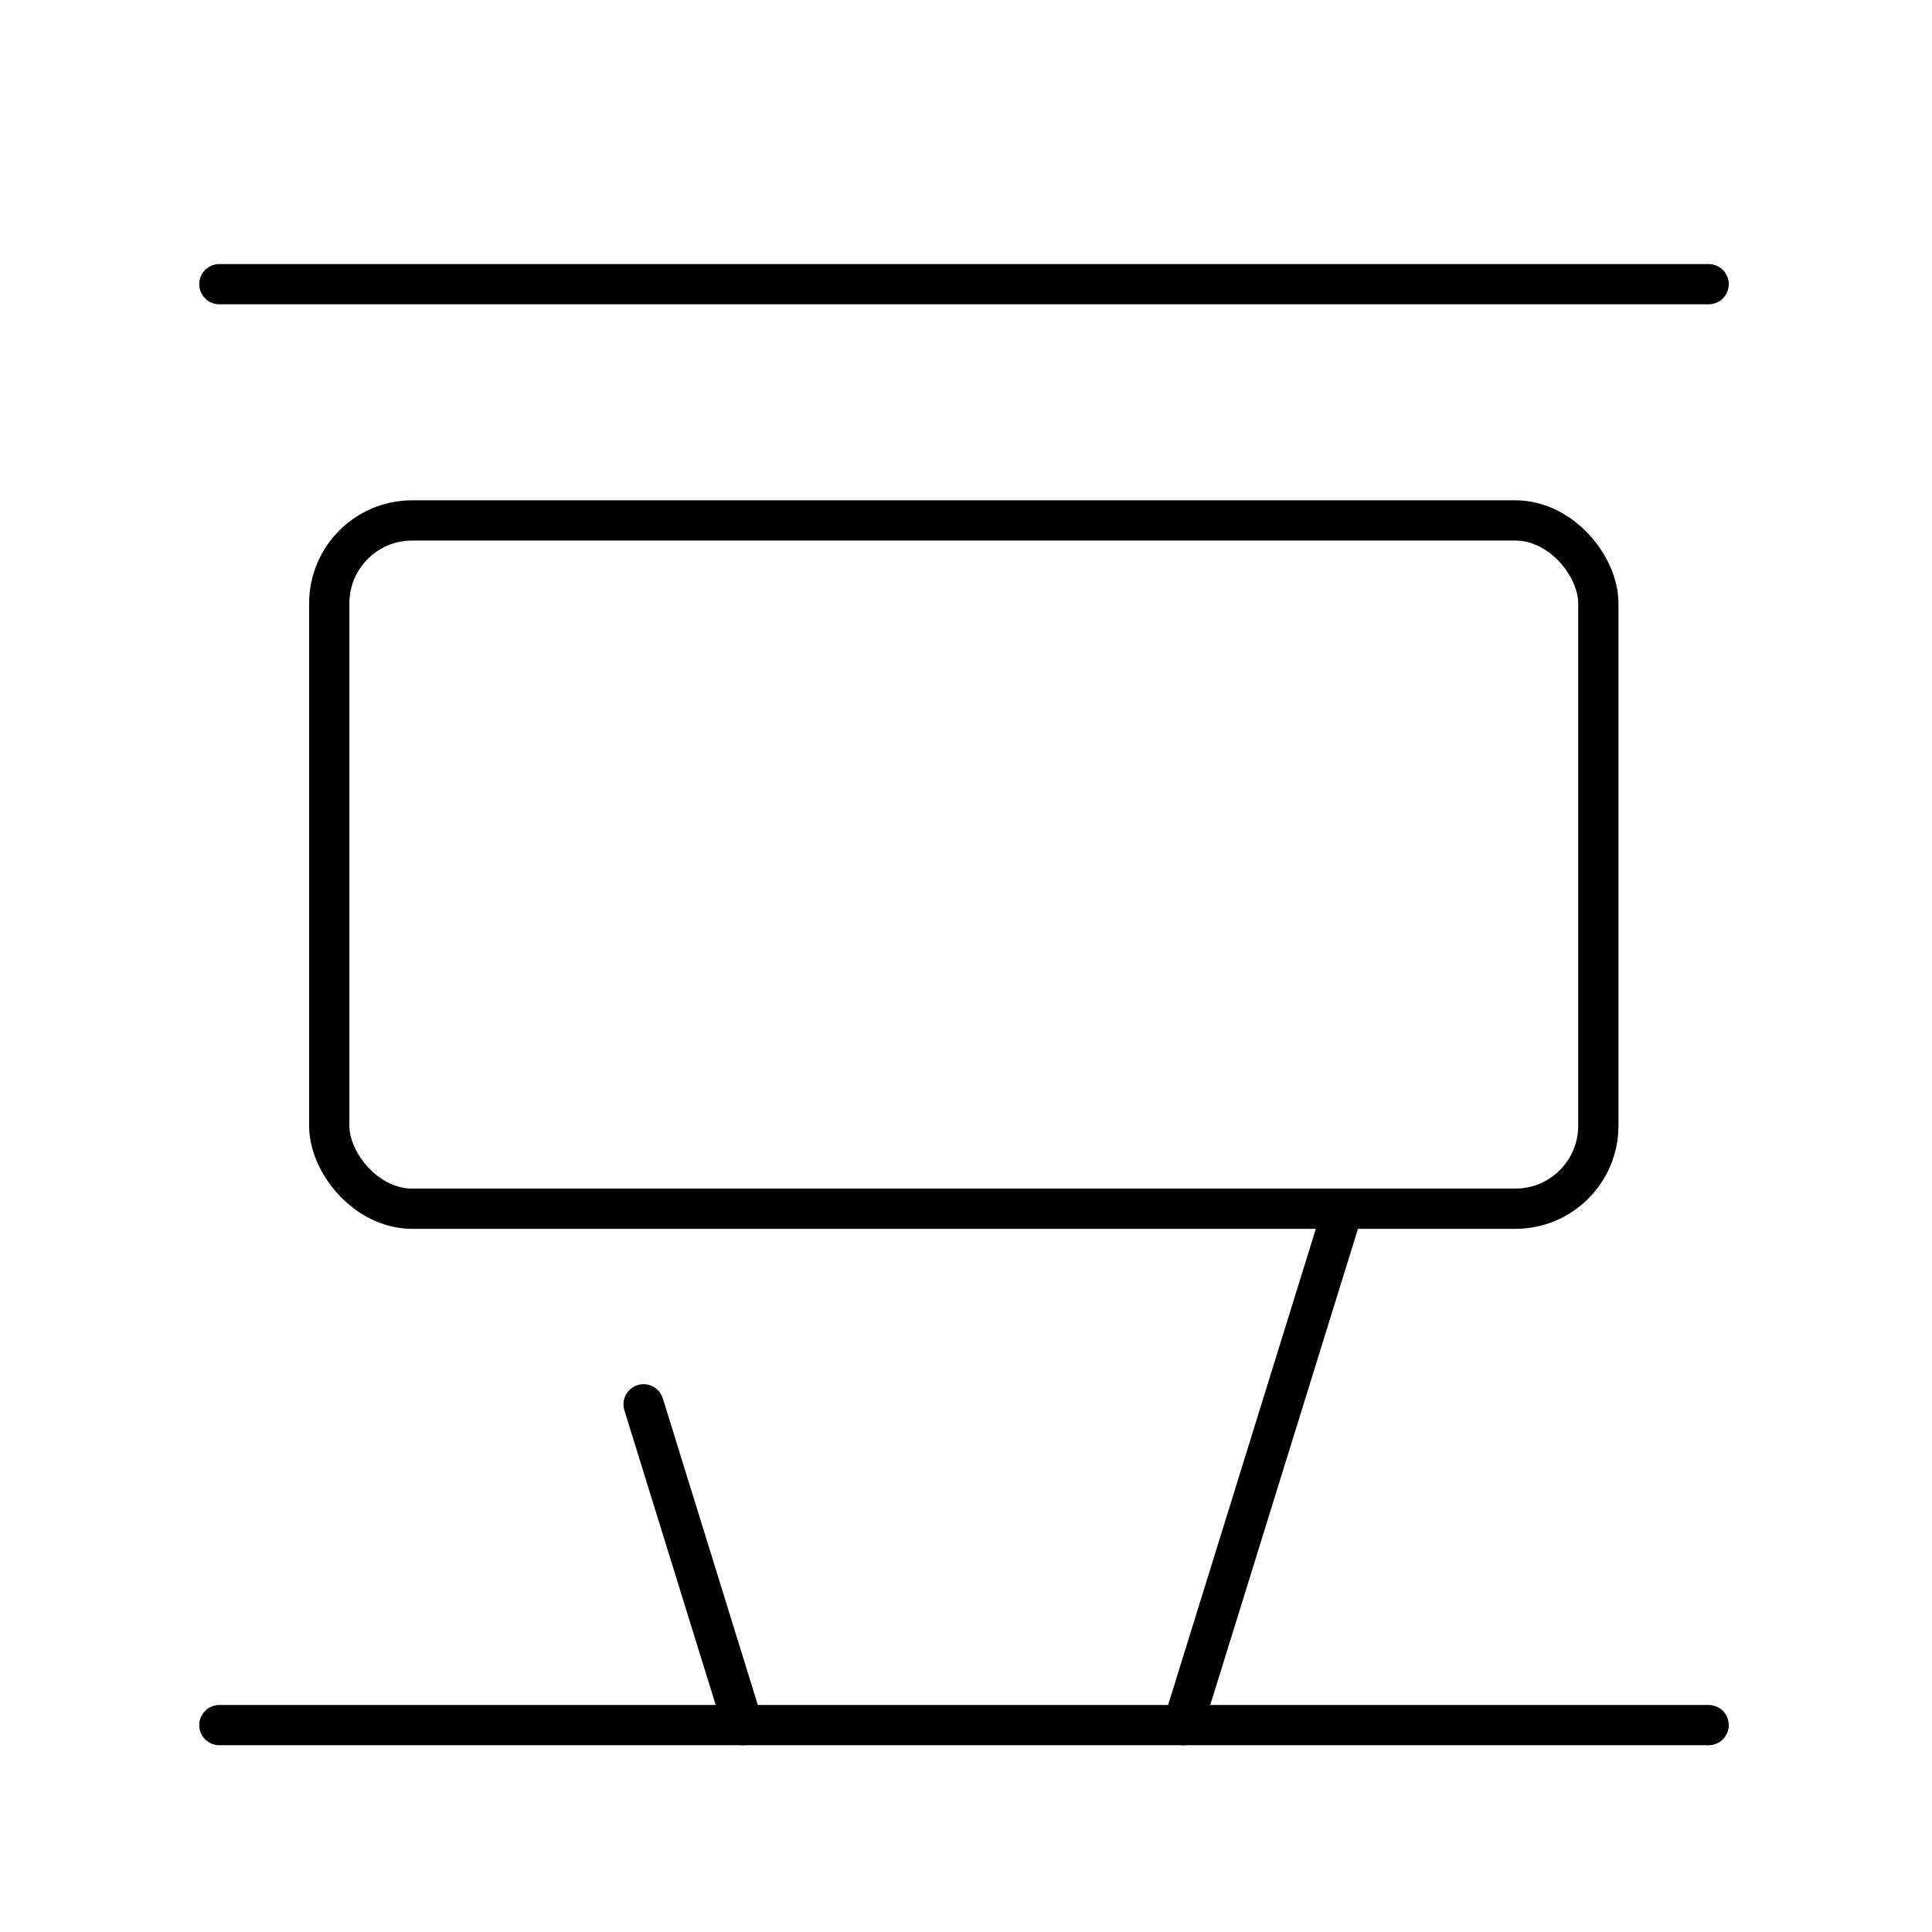 <?xml version="1.0" encoding="utf-8"?>
<!-- Generator: www.svgicons.com -->
<svg xmlns="http://www.w3.org/2000/svg" width="800" height="800" viewBox="0 0 48 48">
<path fill="none" stroke="currentColor" stroke-linecap="round" stroke-linejoin="round" d="M5.45 42.86h37m-37-35.8h37"/><rect width="31.53" height="17.1" x="8.18" y="12.93" fill="none" stroke="currentColor" stroke-linecap="round" stroke-linejoin="round" rx="2.06"/><path fill="none" stroke="currentColor" stroke-linecap="round" stroke-linejoin="round" d="m33.37 30.03l-3.98 12.83m-13.4-7.97l2.47 7.97"/>
</svg>